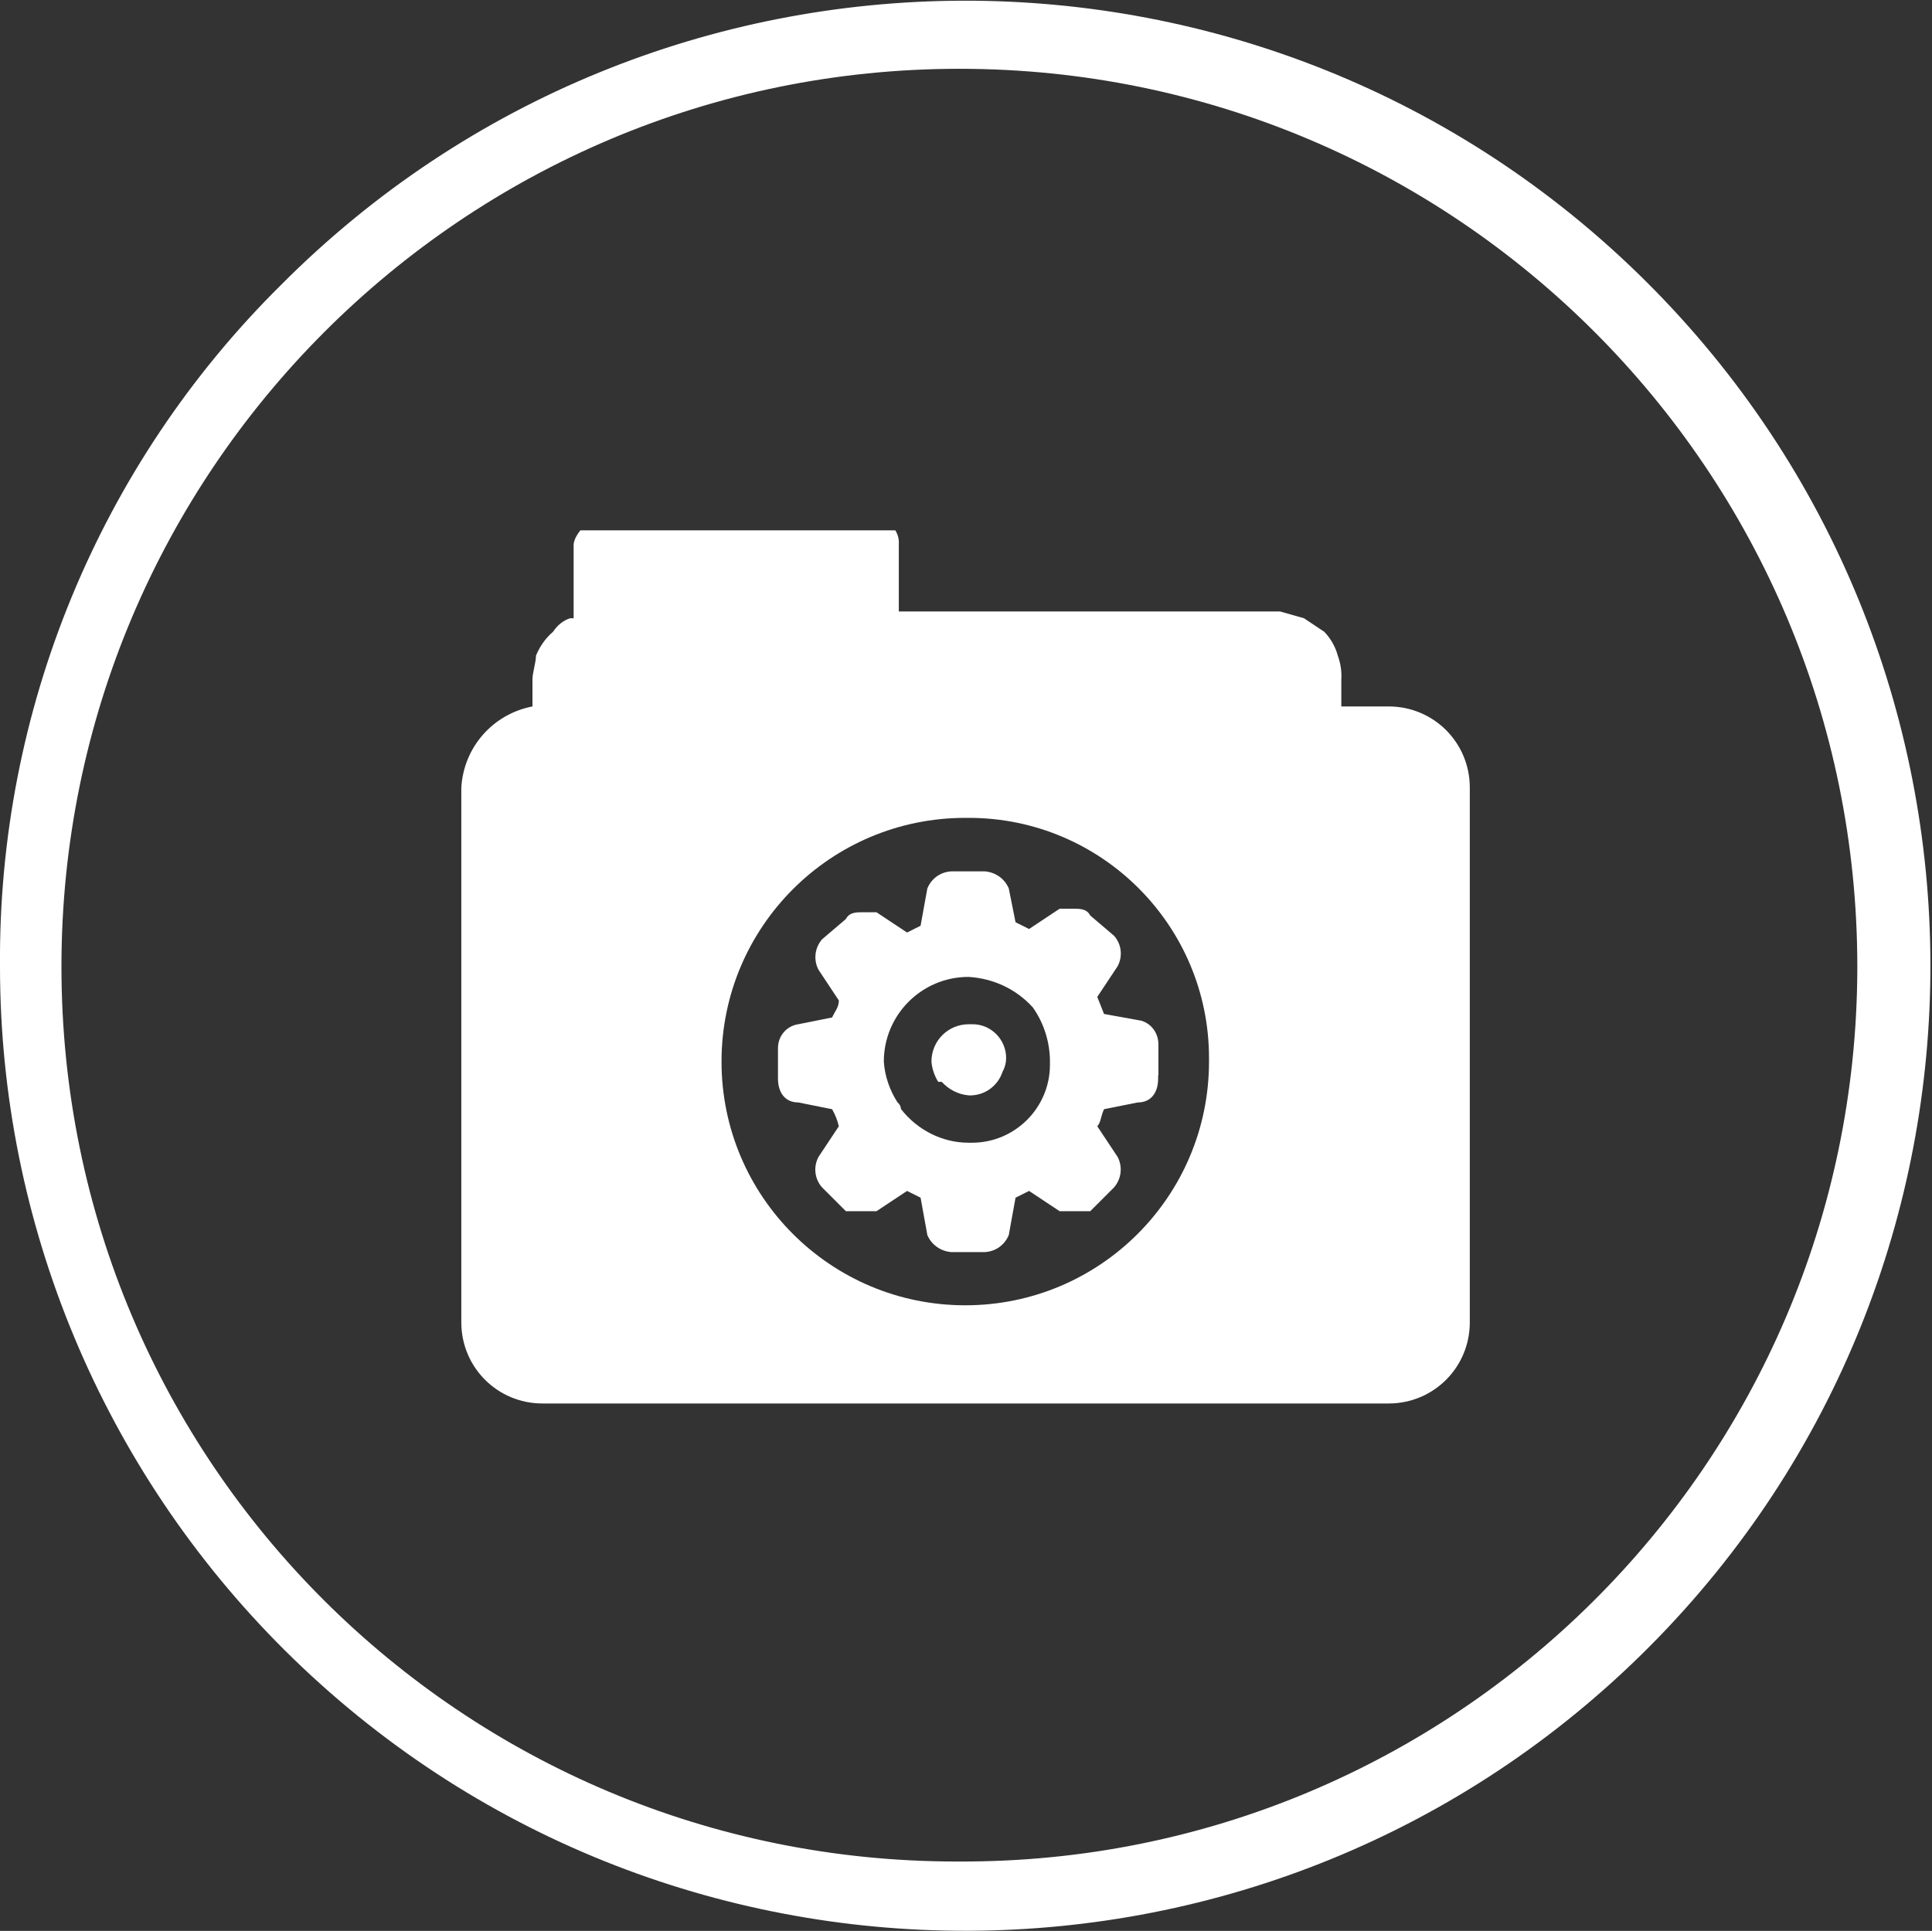 <?xml version="1.0" encoding="UTF-8"?>
<svg id="_22" data-name=" 22" xmlns="http://www.w3.org/2000/svg" viewBox="0 0 65.71 65.68">
  <rect x="0" y="0" width="65.71" height="65.68" fill="#333333" stroke="none"/>
  <defs>
    <style>
      .cls-1 {
        fill: #fff;
      }
    </style>
  </defs>
  <path class="cls-1" d="M32.63,2.34C15.77,2.34,2.09,16.02,2.09,32.88s13.63,30.44,30.44,30.44h.1c16.81.06,30.48-13.53,30.54-30.34v-.1c0-16.87-13.67-30.54-30.54-30.54ZM9.55,9.7c12.78-12.85,33.58-12.91,46.43-.13,12.85,12.78,12.91,33.58.13,46.43-12.78,12.85-33.58,12.91-46.43.13C3.49,49.97,0,41.61,0,32.88-.07,24.18,3.37,15.82,9.55,9.7Z"/>
  <path class="cls-1" d="M30.53,20.8h13.01l.81.23.69.46h0c.22.23.38.51.46.81.09.25.14.53.12.81v.92h1.61c1.53,0,2.76,1.23,2.76,2.76v18.19c0,1.53-1.23,2.76-2.76,2.76h-28.78c-1.53,0-2.76-1.23-2.76-2.76h0v-18.19c.08-1.37,1.07-2.5,2.42-2.76v-.92c0-.23.12-.58.12-.81.13-.31.32-.59.58-.81h0c.14-.21.33-.38.58-.46h.12v-2.53c.03-.17.12-.33.23-.46h10.71c.09.14.13.3.12.46,0,0,0,2.3,0,2.3ZM32.95,34.84c-.7,0-1.27.56-1.27,1.27.02.24.1.48.23.69h.12c.24.26.56.43.92.46.52.02.99-.31,1.15-.81.08-.14.12-.3.12-.46,0-.63-.51-1.15-1.14-1.15-.05,0-.08,0-.13,0ZM39.4,36.57v-1.04c0-.37-.22-.7-.58-.81l-1.27-.23-.23-.58.69-1.04c.18-.33.14-.75-.12-1.04l-.81-.69c-.12-.23-.35-.23-.58-.23h-.46l-1.04.69-.46-.23-.23-1.15c-.14-.33-.45-.55-.81-.58h-1.15c-.36.02-.67.24-.81.58l-.23,1.27-.46.23-1.04-.69h-.46c-.23,0-.46,0-.58.23l-.81.69c-.25.29-.3.7-.12,1.04l.69,1.04c0,.23-.12.35-.23.58l-1.15.23c-.4.06-.69.4-.69.81v1.04c0,.46.23.81.69.81l1.15.23c.1.17.18.37.23.58l-.69,1.04c-.18.33-.14.75.12,1.04l.81.81h1.04l1.04-.69.46.23.23,1.27c.14.33.45.55.81.58h1.15c.36-.02.67-.24.81-.58l.23-1.27.46-.23,1.04.69h1.04l.81-.81c.25-.29.3-.7.12-1.04l-.69-1.04c.12-.12.12-.35.23-.58l1.15-.23c.46,0,.69-.35.69-.81v-.12ZM35.71,36.22h0c0,1.46-1.19,2.65-2.65,2.65h-.12c-.9,0-1.75-.44-2.3-1.15,0-.09-.05-.17-.12-.23-.26-.41-.43-.89-.46-1.38,0-1.59,1.29-2.88,2.88-2.88.84.05,1.62.41,2.19,1.04.38.54.58,1.19.58,1.84,0,0,0,.12,0,.12ZM32.83,27.82c-4.58,0-8.29,3.71-8.29,8.29s3.71,8.29,8.29,8.29,8.29-3.71,8.29-8.29v-.12c0-4.51-3.66-8.17-8.17-8.17,0,0-.12,0-.12,0Z"/>
</svg>